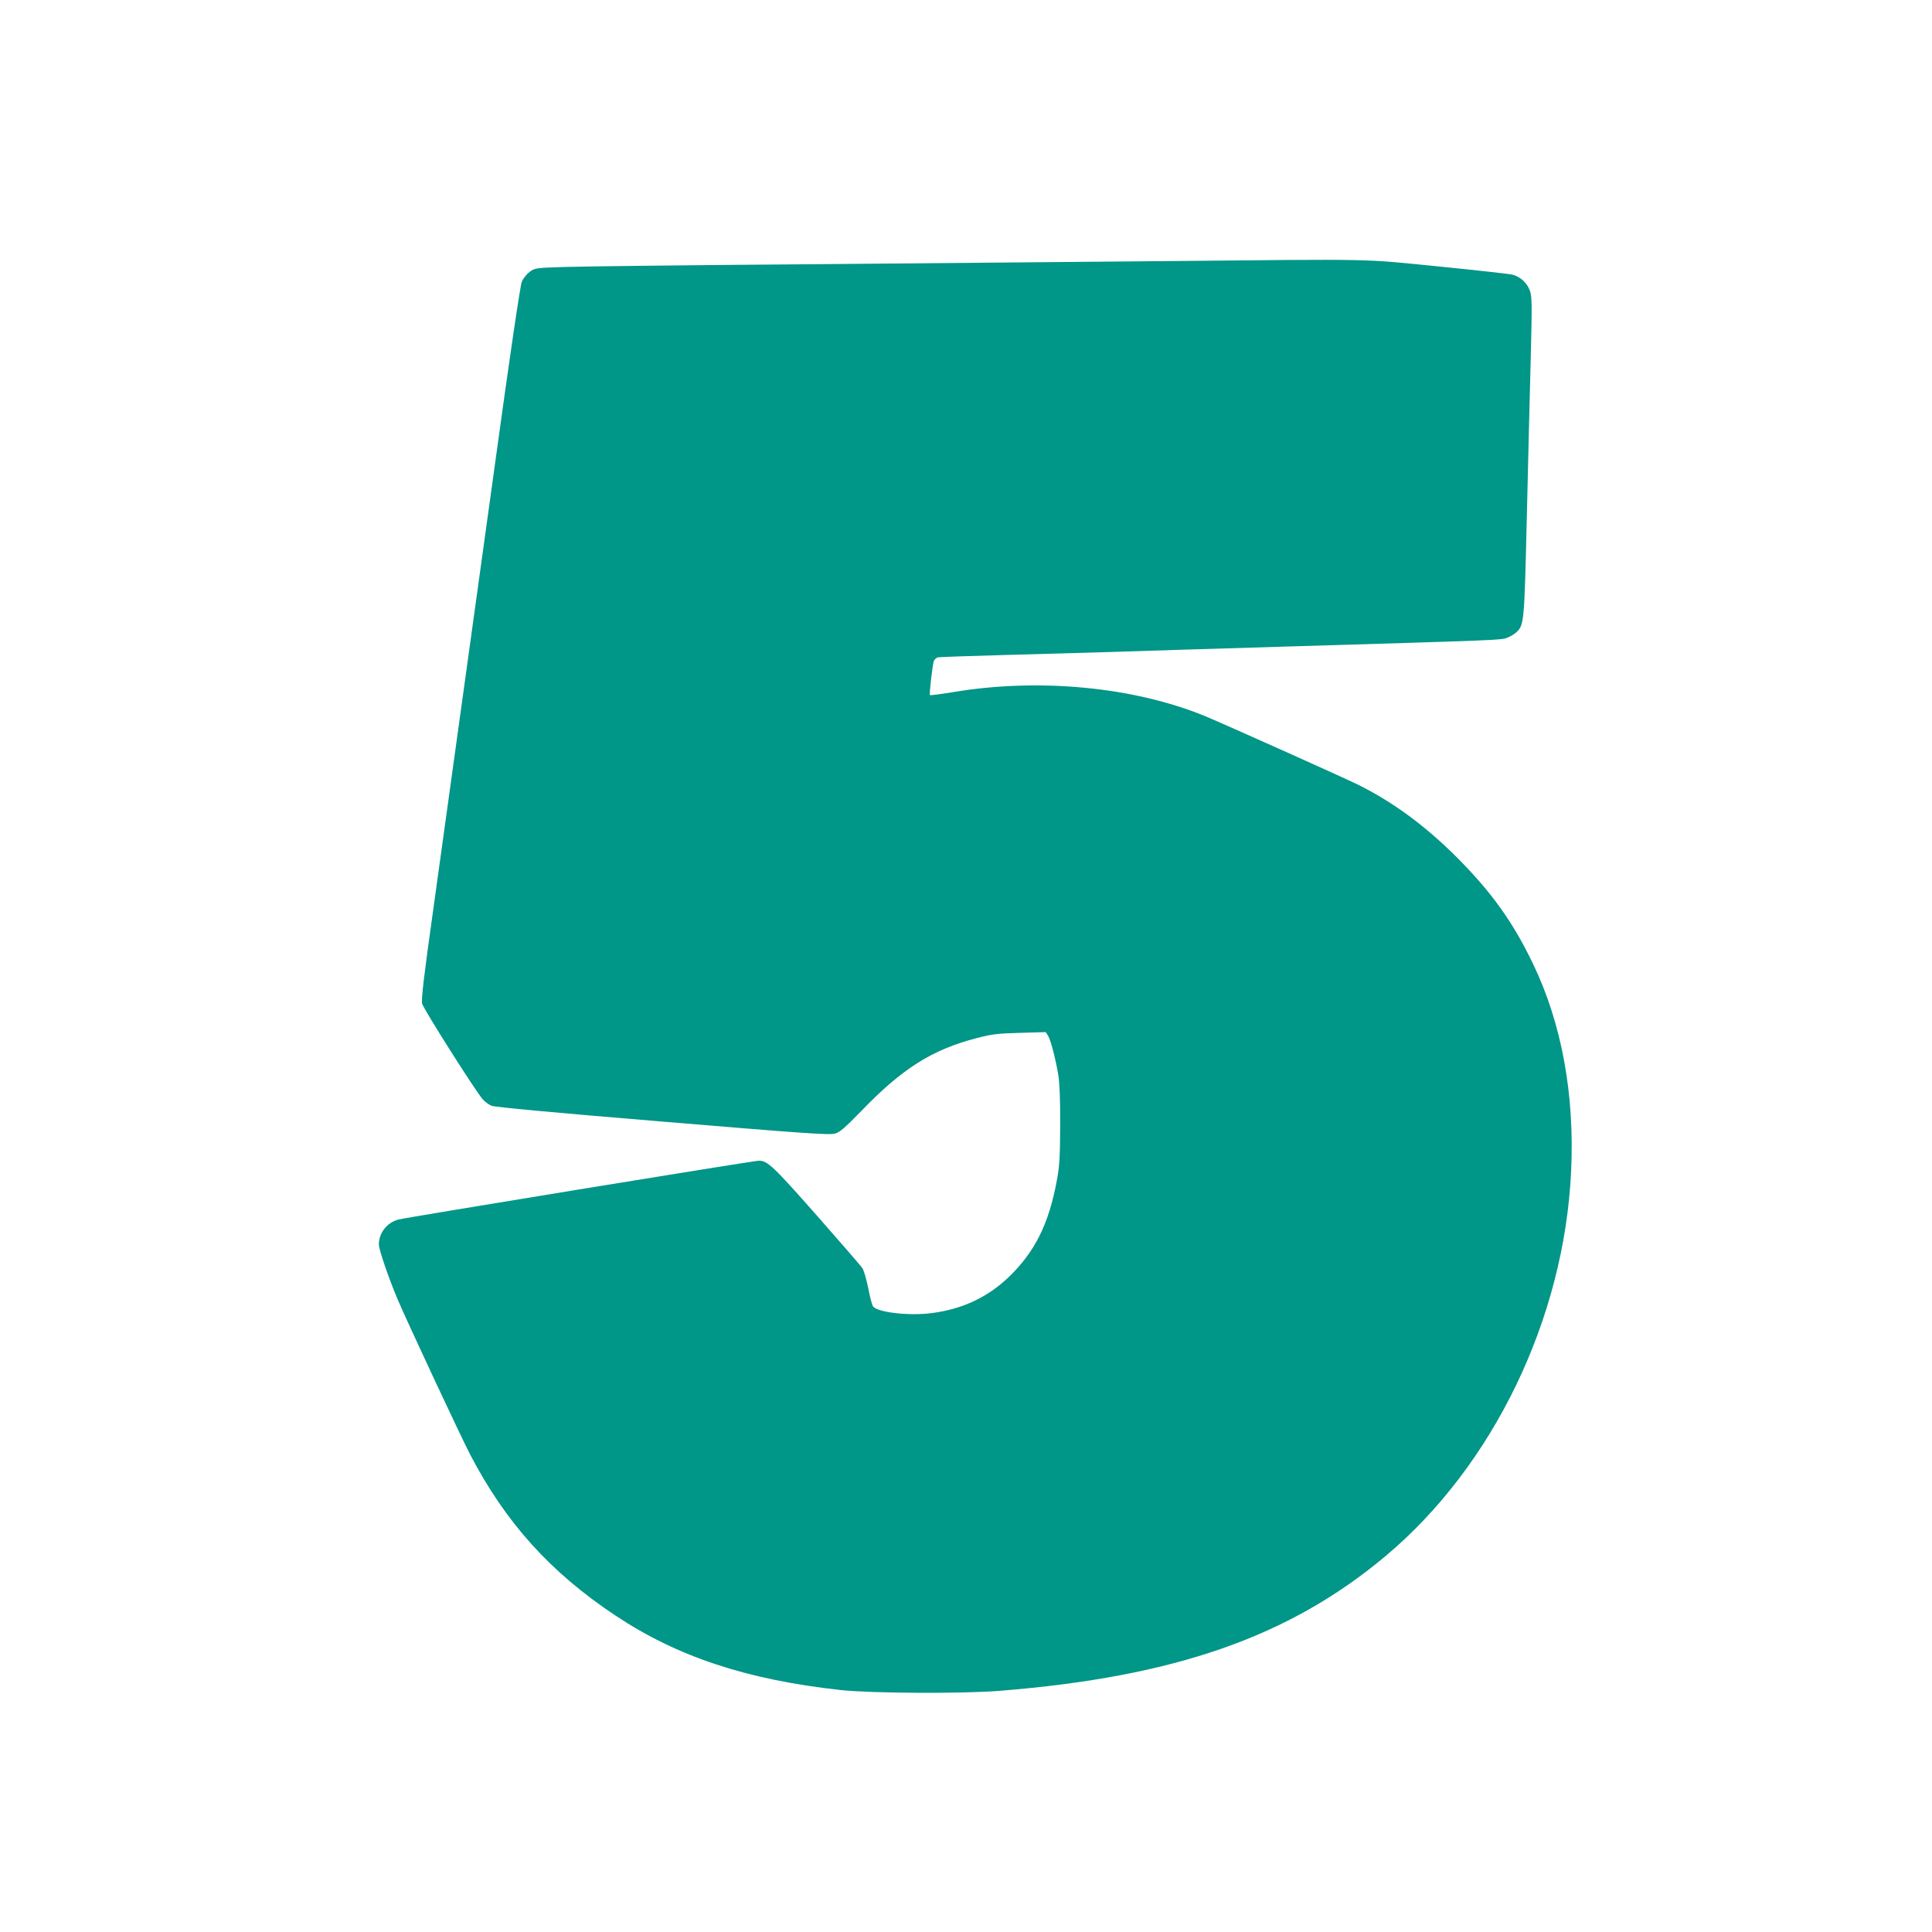 <?xml version="1.0" standalone="no"?>
<!DOCTYPE svg PUBLIC "-//W3C//DTD SVG 20010904//EN"
 "http://www.w3.org/TR/2001/REC-SVG-20010904/DTD/svg10.dtd">
<svg version="1.0" xmlns="http://www.w3.org/2000/svg"
 width="1280pt" height="1280pt" viewBox="0 0 1280 1280"
 preserveAspectRatio="xMidYMid meet">
<g transform="translate(0,1280) scale(0.1,-0.1)"
fill="#009688" stroke="none">
<path d="M7710 11070 c-399 -4 -1416 -13 -2260 -20 -844 -6 -1619 -15 -1721
-19 -181 -6 -187 -7 -221 -33 -19 -14 -42 -43 -51 -65 -10 -24 -75 -460 -177
-1203 -89 -641 -177 -1277 -196 -1415 -47 -341 -109 -785 -210 -1515 -67 -476
-84 -623 -77 -650 10 -37 357 -585 402 -634 14 -16 40 -35 58 -42 21 -9 408
-45 1134 -105 946 -79 1107 -90 1142 -79 32 9 68 41 176 152 269 279 467 404
761 480 99 26 138 31 286 35 l172 5 15 -23 c18 -28 50 -151 69 -264 8 -52 13
-167 12 -330 -1 -209 -4 -269 -22 -365 -53 -289 -146 -475 -320 -642 -141
-134 -307 -212 -512 -238 -149 -19 -357 5 -386 45 -6 8 -21 63 -32 122 -12 58
-29 117 -38 130 -8 14 -146 172 -305 353 -287 325 -324 360 -382 360 -33 0
-2342 -377 -2389 -390 -75 -21 -128 -89 -128 -165 0 -33 64 -221 125 -365 56
-133 419 -910 479 -1025 235 -452 534 -784 966 -1070 409 -272 870 -424 1490
-492 204 -22 808 -25 1055 -5 1159 93 1917 358 2555 893 713 598 1183 1571
1229 2547 24 511 -62 981 -253 1378 -134 278 -274 473 -505 705 -208 207 -417
362 -649 478 -88 44 -887 402 -1017 456 -474 195 -1105 255 -1674 159 -79 -13
-147 -22 -150 -19 -5 6 15 183 25 223 4 12 16 24 28 27 11 2 203 9 426 15 223
6 540 15 705 20 165 6 674 21 1130 35 1501 45 1474 44 1513 61 20 8 47 24 59
36 50 47 52 61 68 738 8 349 20 826 26 1059 10 387 9 427 -6 467 -19 51 -61
89 -113 104 -20 5 -242 30 -493 55 -518 51 -379 49 -1819 35z"/>
</g>
</svg>
